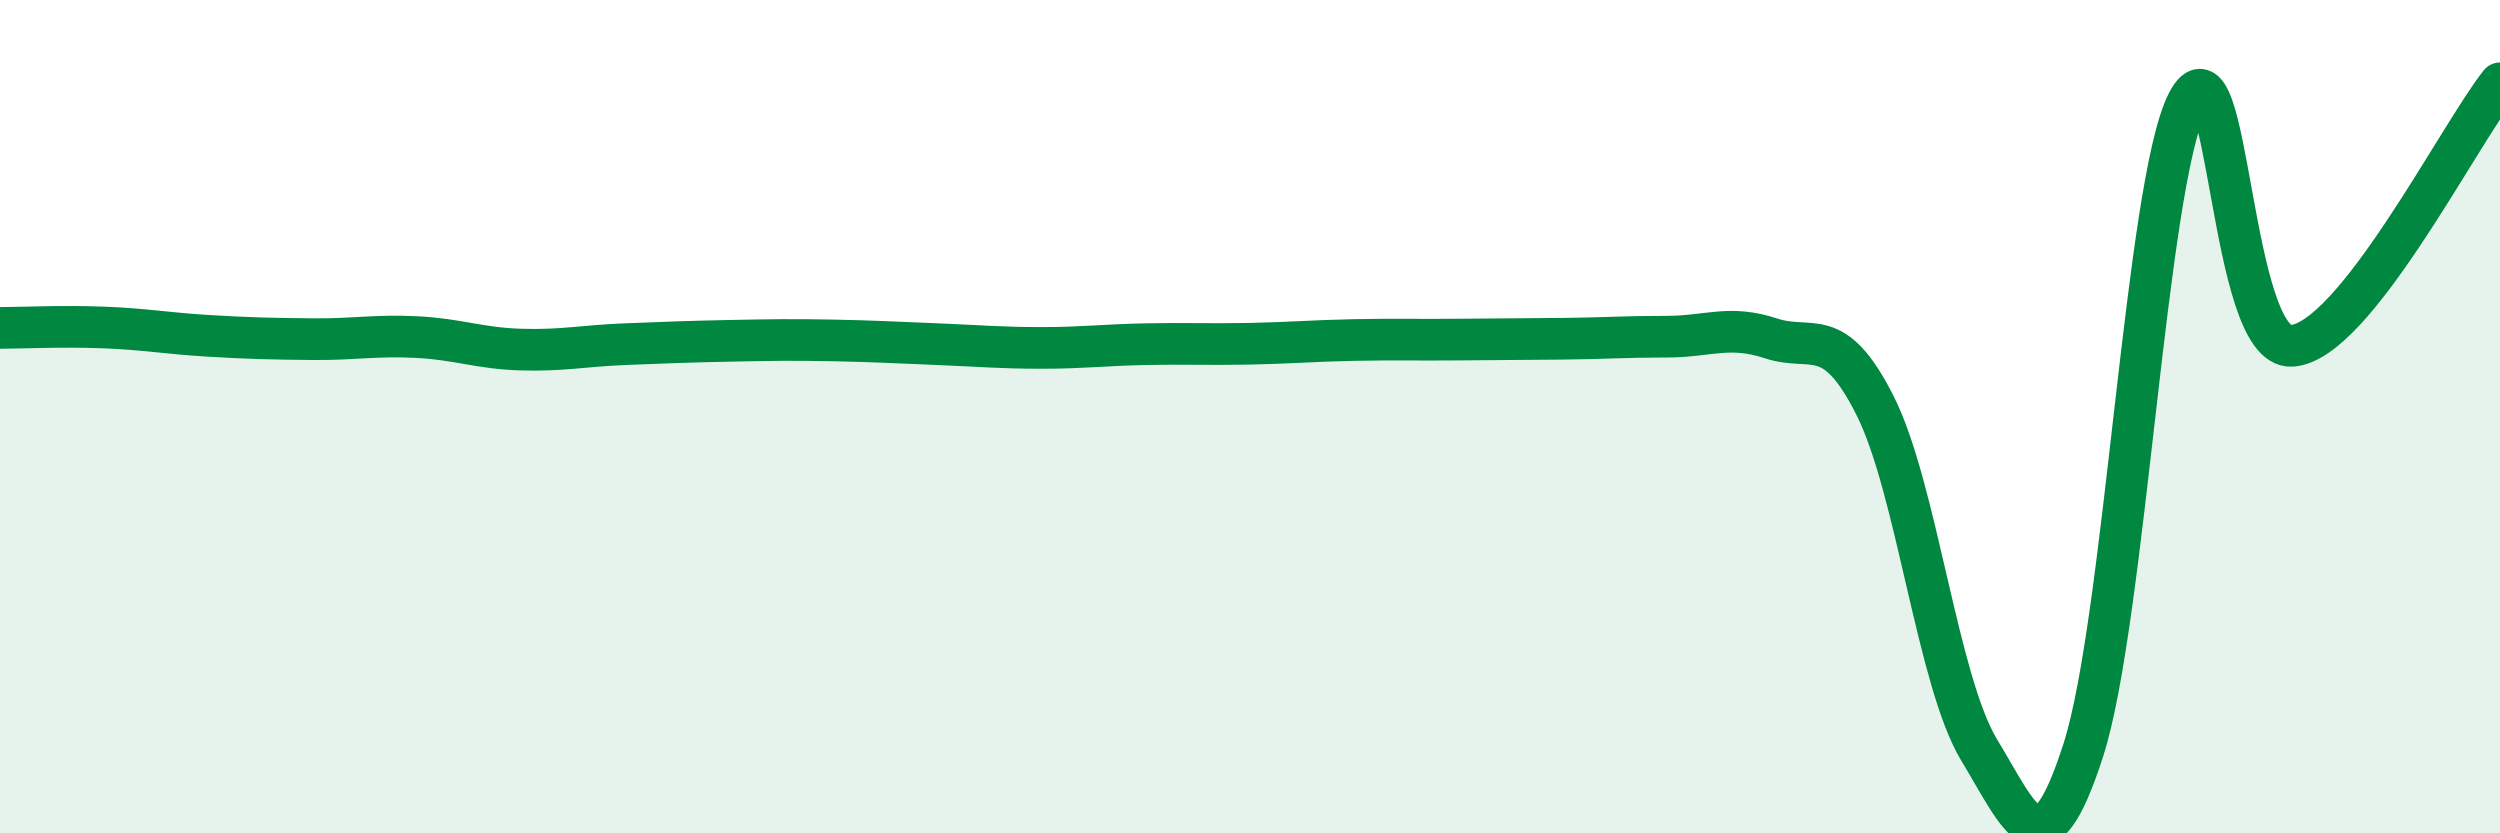 
    <svg width="60" height="20" viewBox="0 0 60 20" xmlns="http://www.w3.org/2000/svg">
      <path
        d="M 0,7.87 C 0.5,7.87 1.5,7.82 2.5,7.86 C 3.5,7.9 4,8 5,8.06 C 6,8.12 6.5,8.13 7.5,8.14 C 8.5,8.15 9,8.04 10,8.09 C 11,8.14 11.5,8.36 12.5,8.39 C 13.5,8.42 14,8.3 15,8.26 C 16,8.22 16.5,8.2 17.5,8.18 C 18.5,8.16 19,8.15 20,8.17 C 21,8.19 21.5,8.22 22.5,8.26 C 23.5,8.3 24,8.35 25,8.35 C 26,8.35 26.5,8.28 27.5,8.26 C 28.5,8.24 29,8.27 30,8.25 C 31,8.23 31.5,8.18 32.5,8.16 C 33.5,8.14 34,8.16 35,8.15 C 36,8.14 36.5,8.14 37.5,8.13 C 38.5,8.12 39,8.08 40,8.08 C 41,8.08 41.5,7.79 42.5,8.12 C 43.5,8.45 44,7.75 45,9.73 C 46,11.71 46.5,16.35 47.5,18 C 48.5,19.65 49,21.11 50,18 C 51,14.89 51.5,4.4 52.5,2.46 C 53.5,0.52 53.5,8.39 55,8.3 C 56.5,8.21 59,3.26 60,2L60 20L0 20Z"
        fill="#008740"
        opacity="0.1"
        stroke-linecap="round"
        stroke-linejoin="round"
      />
      <path
        d="M 0,7.87 C 0.5,7.87 1.5,7.82 2.5,7.86 C 3.5,7.9 4,8 5,8.06 C 6,8.12 6.5,8.13 7.5,8.14 C 8.5,8.15 9,8.04 10,8.09 C 11,8.14 11.5,8.36 12.5,8.39 C 13.5,8.42 14,8.3 15,8.26 C 16,8.22 16.5,8.2 17.5,8.18 C 18.5,8.16 19,8.15 20,8.17 C 21,8.19 21.5,8.22 22.5,8.26 C 23.5,8.3 24,8.35 25,8.35 C 26,8.35 26.5,8.28 27.5,8.26 C 28.5,8.24 29,8.27 30,8.25 C 31,8.23 31.5,8.18 32.5,8.16 C 33.5,8.14 34,8.16 35,8.15 C 36,8.14 36.5,8.14 37.5,8.13 C 38.5,8.12 39,8.08 40,8.08 C 41,8.08 41.5,7.79 42.5,8.12 C 43.5,8.45 44,7.75 45,9.73 C 46,11.71 46.5,16.35 47.5,18 C 48.5,19.65 49,21.11 50,18 C 51,14.89 51.5,4.4 52.5,2.46 C 53.5,0.52 53.5,8.39 55,8.3 C 56.5,8.21 59,3.26 60,2"
        stroke="#008740"
        stroke-width="1"
        fill="none"
        stroke-linecap="round"
        stroke-linejoin="round"
      />
    </svg>
  